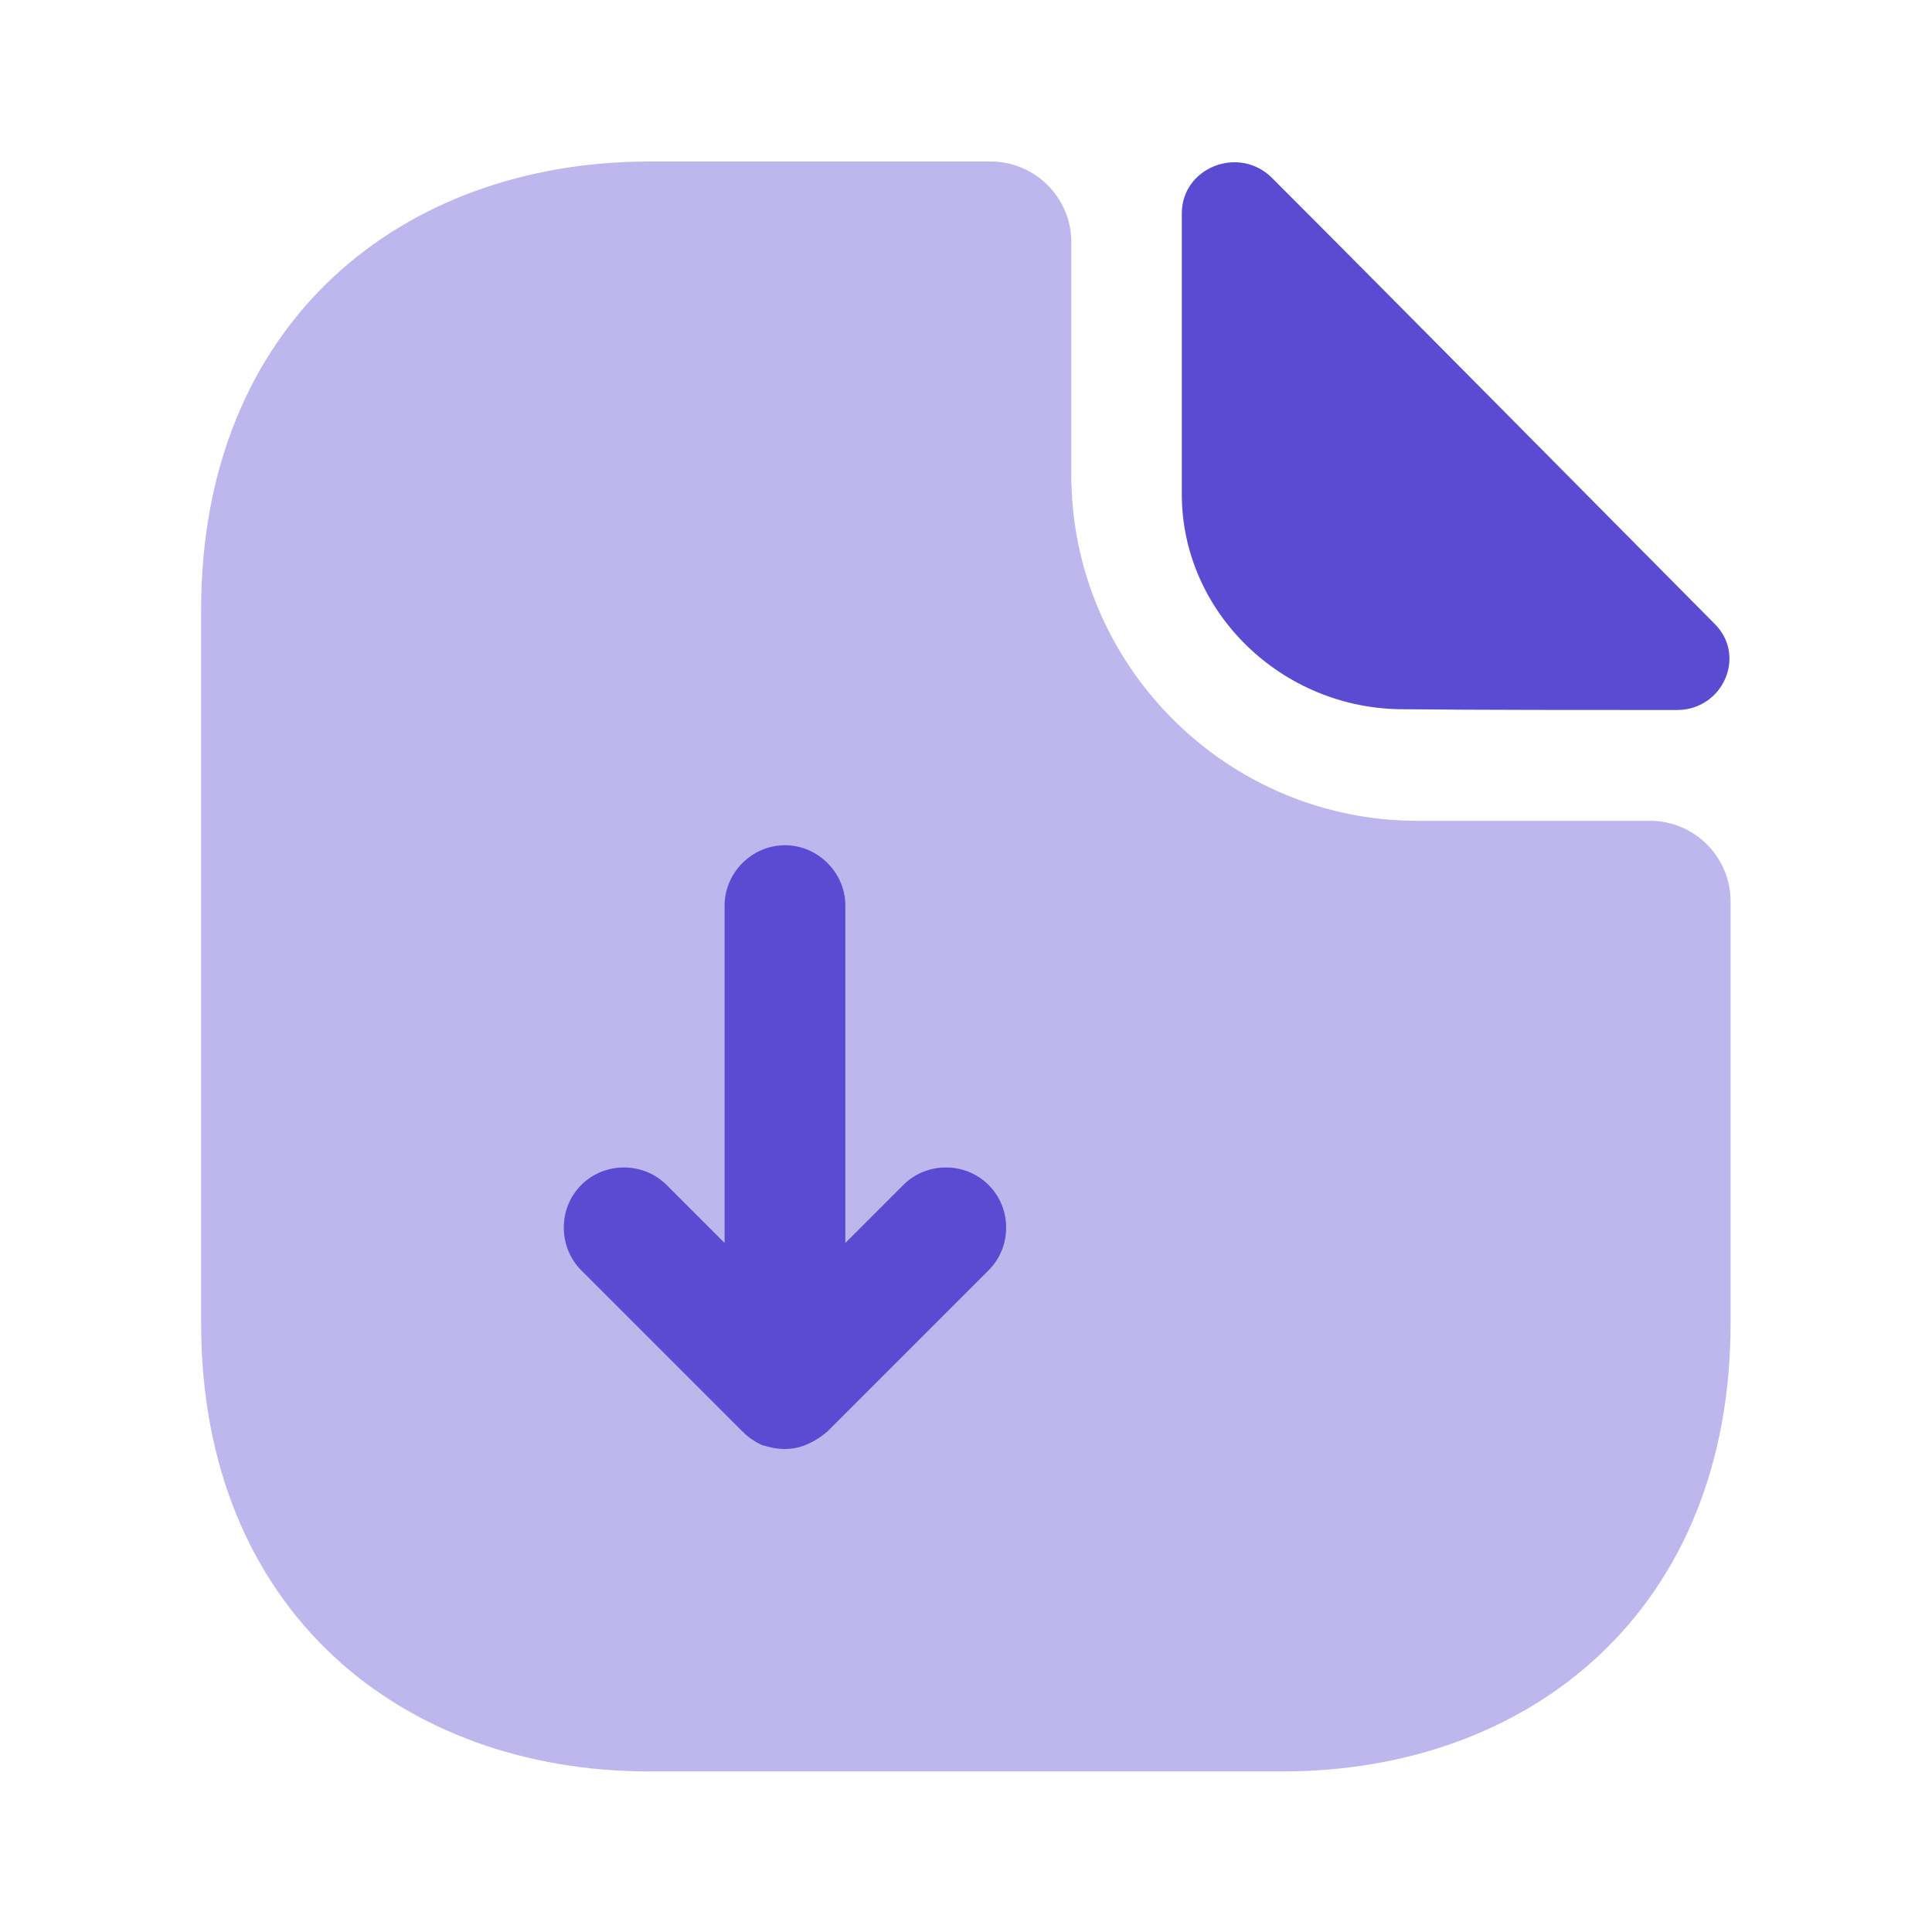 <svg width="20" height="20" viewBox="0 0 20 20" fill="none" xmlns="http://www.w3.org/2000/svg">
<path opacity="0.4" d="M17.082 8.497H14.674C12.699 8.497 11.09 6.889 11.09 4.914V2.505C11.09 2.047 10.715 1.672 10.257 1.672H6.724C4.157 1.672 2.082 3.339 2.082 6.314V13.697C2.082 16.672 4.157 18.338 6.724 18.338H13.274C15.84 18.338 17.915 16.672 17.915 13.697V9.33C17.915 8.872 17.54 8.497 17.082 8.497Z" fill="#5A4BD2"/>
<path d="M13.168 1.842C12.826 1.5 12.234 1.734 12.234 2.209V5.117C12.234 6.334 13.268 7.342 14.526 7.342C15.318 7.35 16.418 7.35 17.359 7.35C17.834 7.35 18.084 6.792 17.751 6.459C16.551 5.25 14.401 3.075 13.168 1.842Z" fill="#5A4BD2"/>
<path d="M10.234 12.267C9.992 12.025 9.592 12.025 9.351 12.267L8.751 12.867V9.375C8.751 9.033 8.467 8.75 8.126 8.75C7.784 8.75 7.501 9.033 7.501 9.375V12.867L6.901 12.267C6.659 12.025 6.259 12.025 6.017 12.267C5.776 12.508 5.776 12.908 6.017 13.15L7.684 14.817C7.692 14.825 7.701 14.825 7.701 14.833C7.751 14.883 7.817 14.925 7.884 14.958C7.967 14.983 8.042 15 8.126 15C8.209 15 8.284 14.983 8.359 14.95C8.434 14.917 8.501 14.875 8.567 14.817L10.234 13.15C10.476 12.908 10.476 12.508 10.234 12.267Z" fill="#5A4BD2"/>
</svg>
